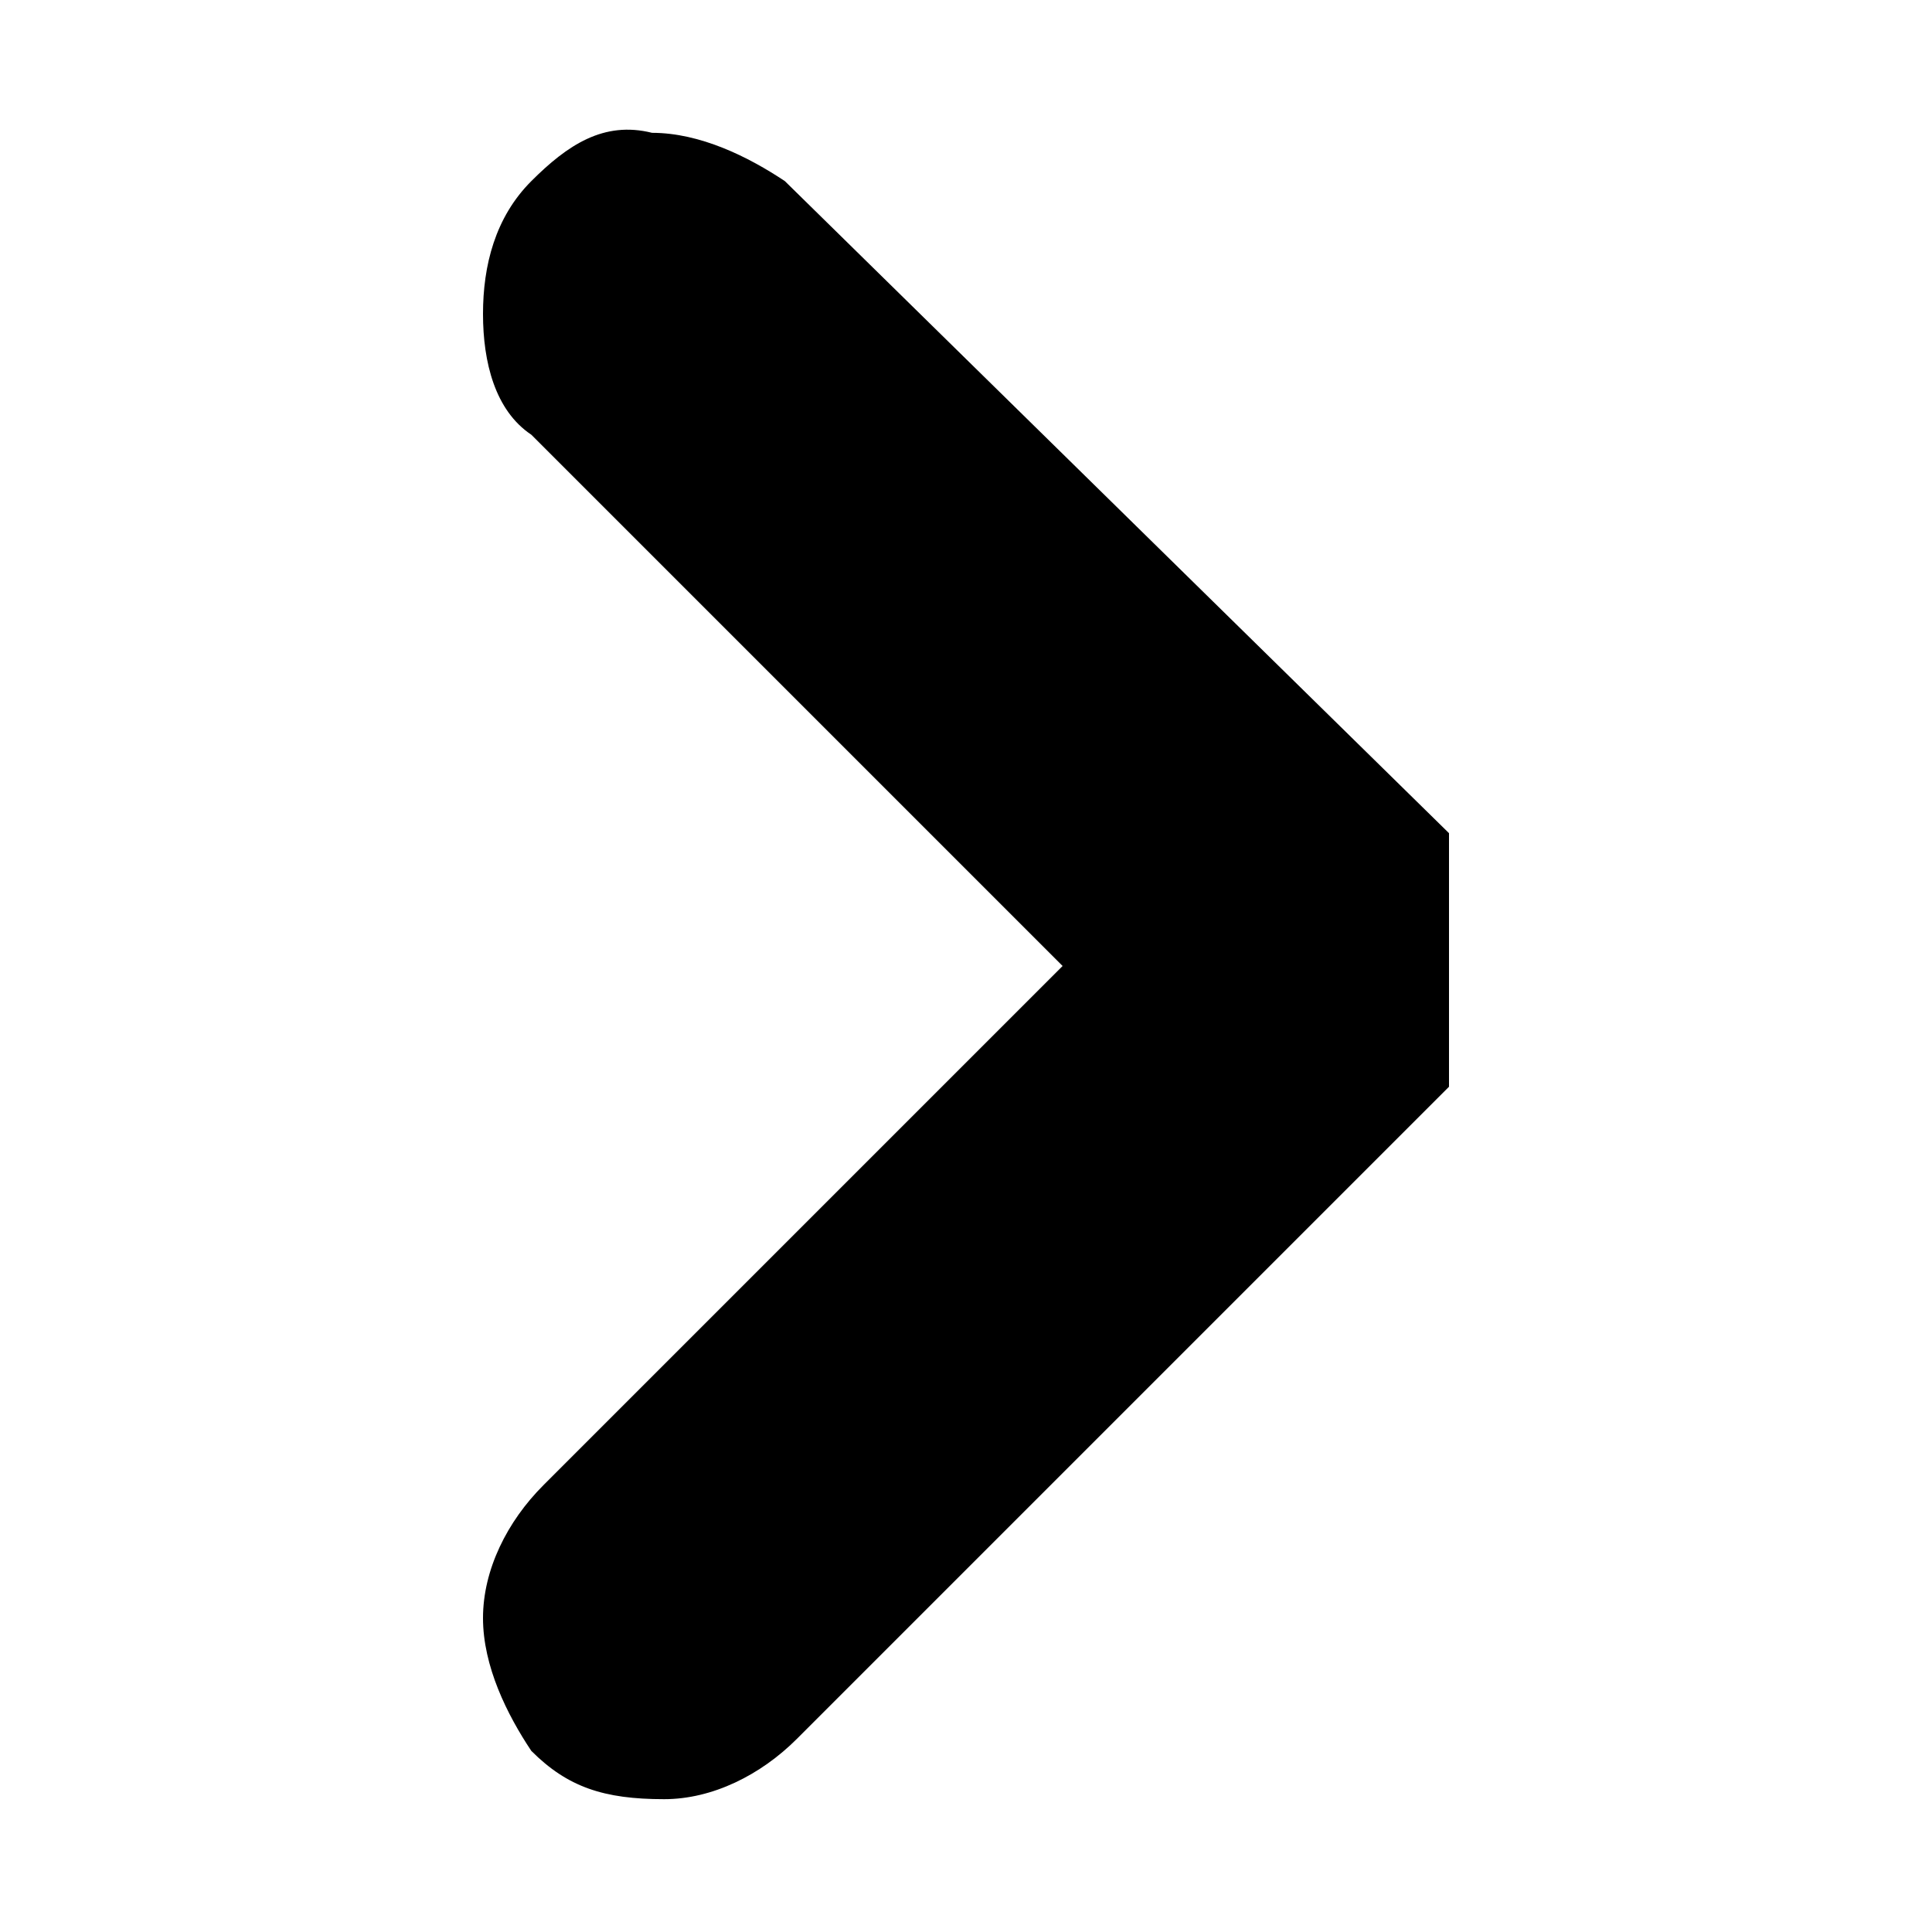 <svg xmlns="http://www.w3.org/2000/svg" viewBox="0 0 16 16"><path fill="#000" d="M5.5 14.9c-.5 0-.8-.1-1.1-.4-.2-.3-.4-.7-.4-1.1 0-.4.2-.8.5-1.1L8.8 8 4.4 3.6c-.3-.2-.4-.6-.4-1s.1-.8.4-1.1c.3-.3.6-.5 1-.4.4 0 .8.2 1.1.4L12 6.9V9l-5.4 5.4c-.3.3-.7.5-1.1.5z"/></svg>
